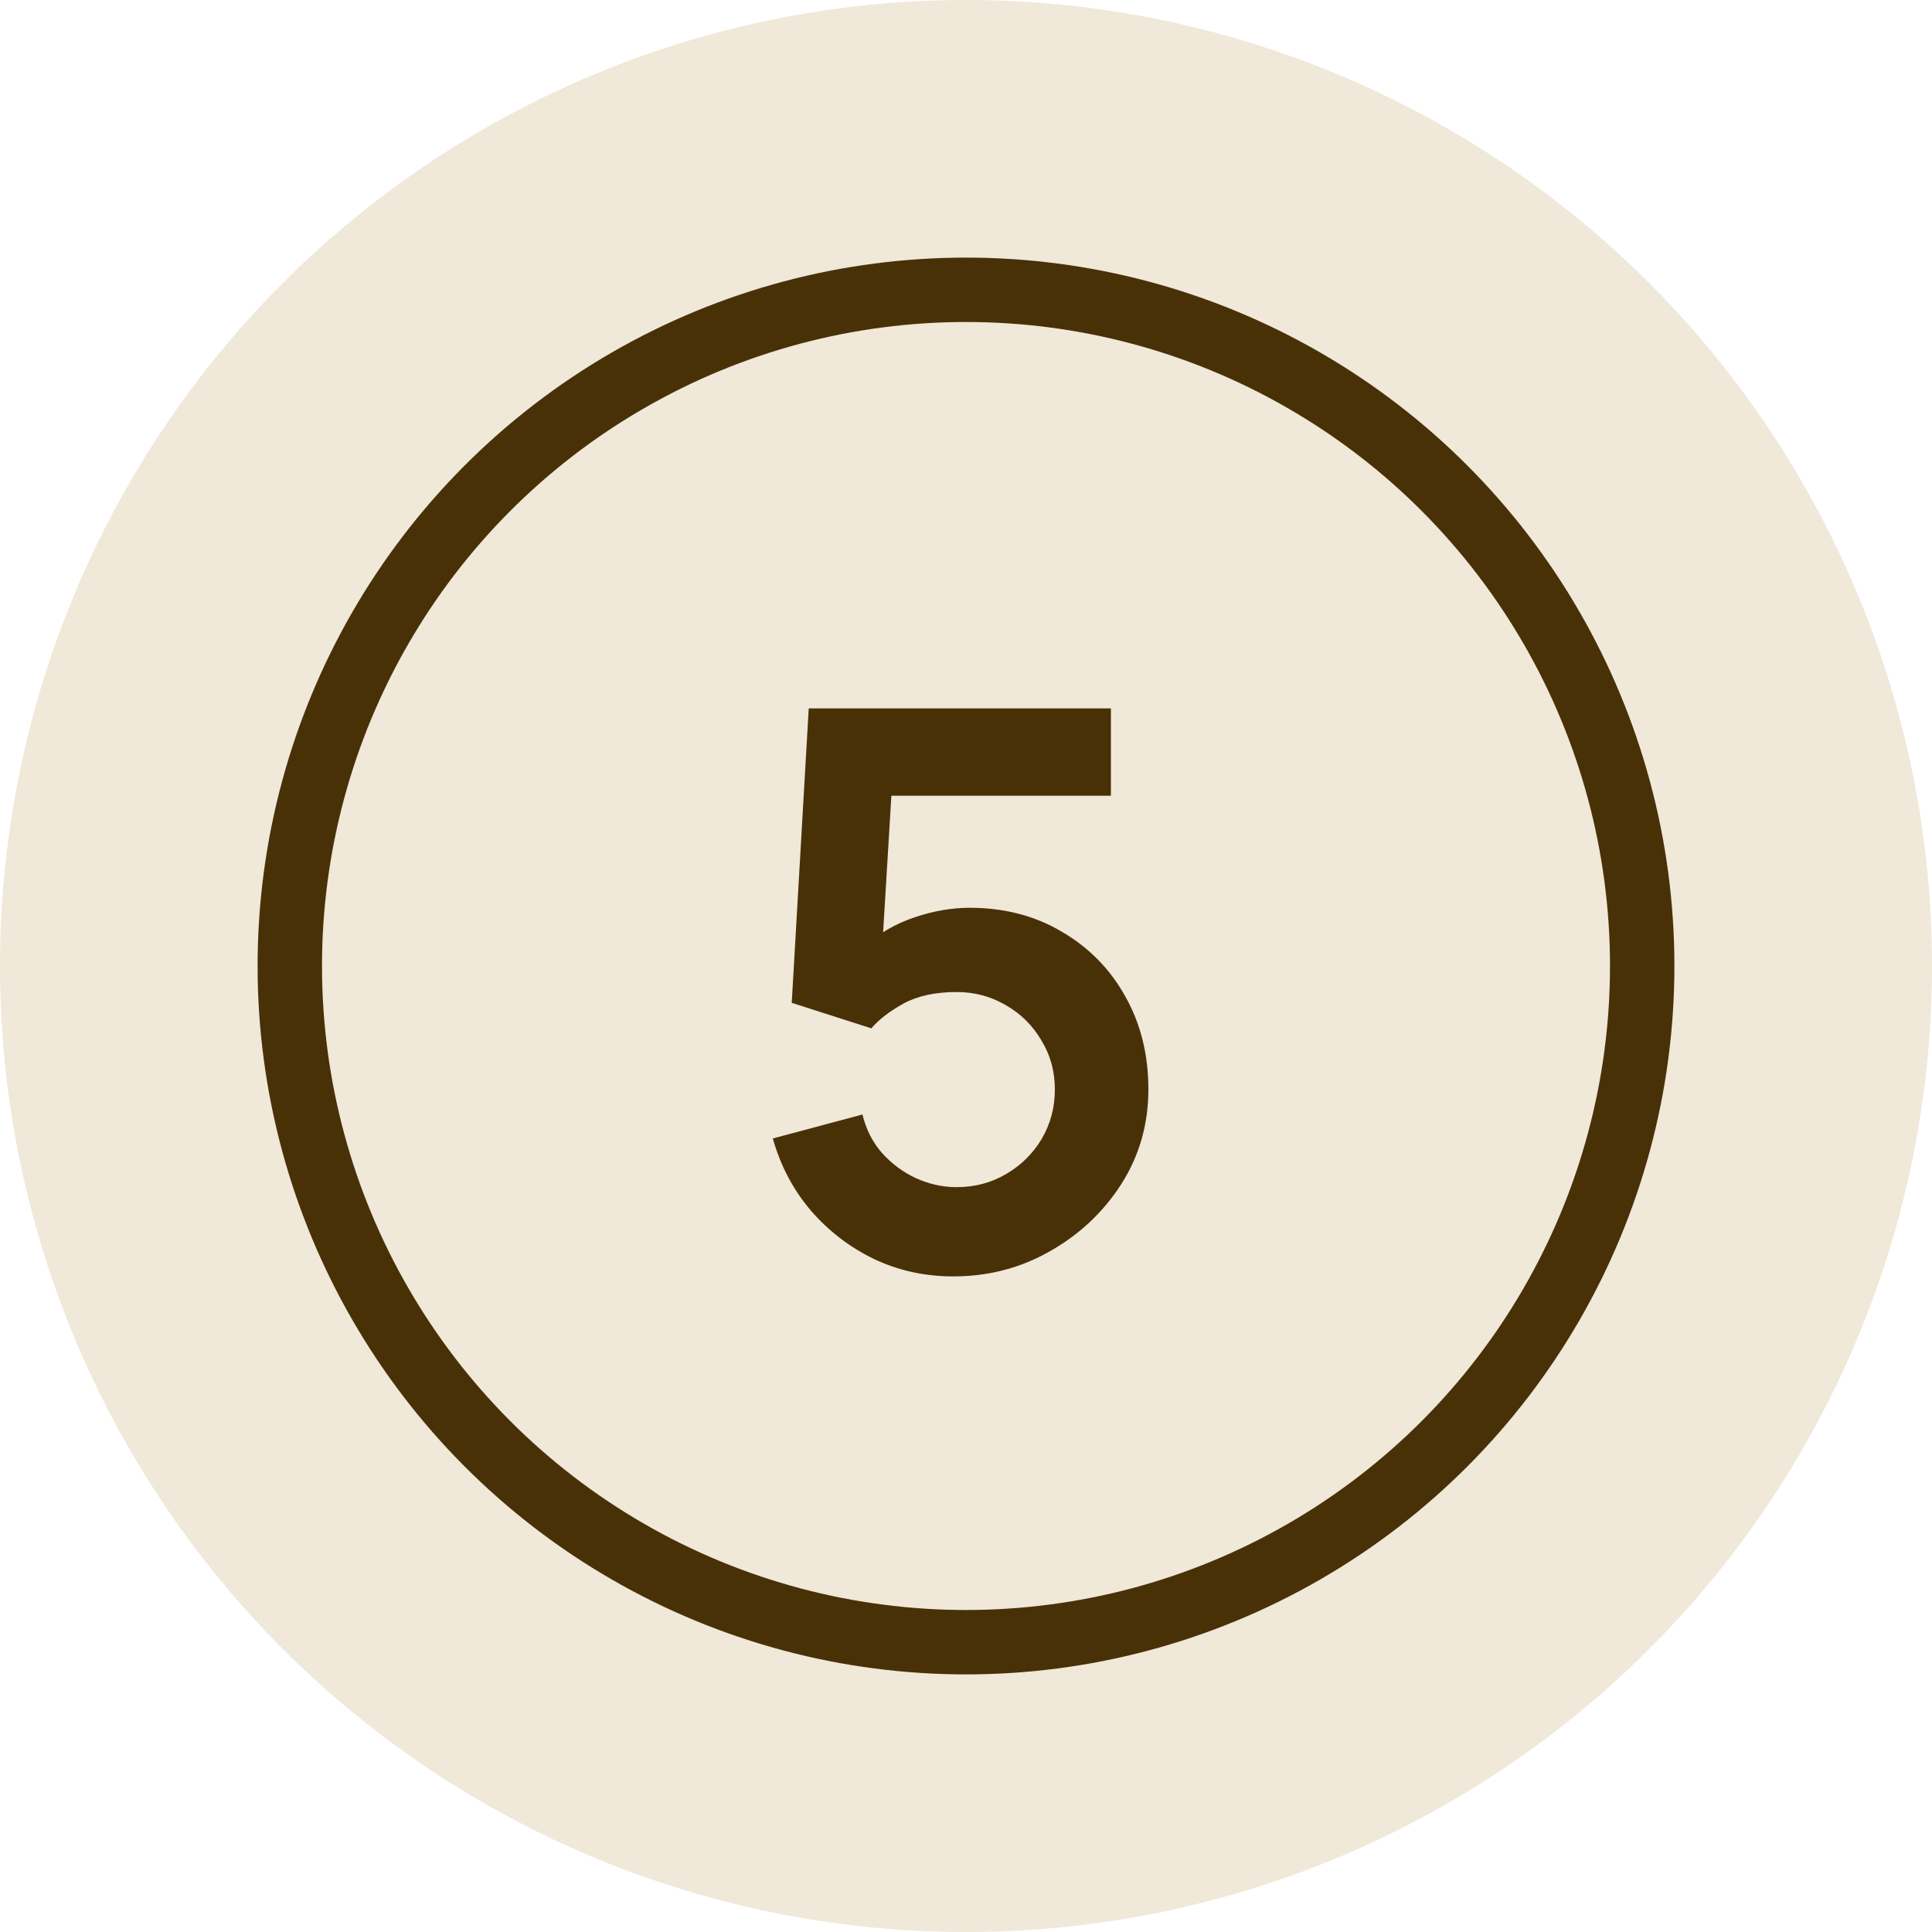 <?xml version="1.0" encoding="UTF-8"?> <svg xmlns="http://www.w3.org/2000/svg" width="30" height="30" viewBox="0 0 30 30" fill="none"><circle cx="15" cy="15" r="15" fill="#F0E8D9"></circle><circle cx="15" cy="15" r="10.5" stroke="#493107"></circle><path d="M14.802 19.82C14.362 19.82 13.952 19.73 13.572 19.55C13.192 19.366 12.864 19.114 12.588 18.794C12.316 18.474 12.12 18.102 12 17.678L13.392 17.306C13.448 17.538 13.55 17.738 13.698 17.906C13.85 18.074 14.026 18.204 14.226 18.296C14.43 18.388 14.64 18.434 14.856 18.434C15.136 18.434 15.392 18.366 15.624 18.23C15.856 18.094 16.04 17.912 16.176 17.684C16.312 17.452 16.38 17.196 16.38 16.916C16.38 16.636 16.31 16.382 16.17 16.154C16.034 15.922 15.85 15.74 15.618 15.608C15.386 15.472 15.132 15.404 14.856 15.404C14.524 15.404 14.248 15.464 14.028 15.584C13.812 15.704 13.646 15.832 13.53 15.968L12.294 15.572L12.558 11H17.25V12.356H13.332L13.872 11.846L13.68 15.026L13.416 14.702C13.64 14.498 13.9 14.346 14.196 14.246C14.492 14.146 14.778 14.096 15.054 14.096C15.594 14.096 16.072 14.22 16.488 14.468C16.908 14.712 17.236 15.046 17.472 15.47C17.712 15.894 17.832 16.376 17.832 16.916C17.832 17.456 17.692 17.946 17.412 18.386C17.132 18.822 16.762 19.17 16.302 19.43C15.846 19.69 15.346 19.82 14.802 19.82Z" fill="#493107"></path></svg> 